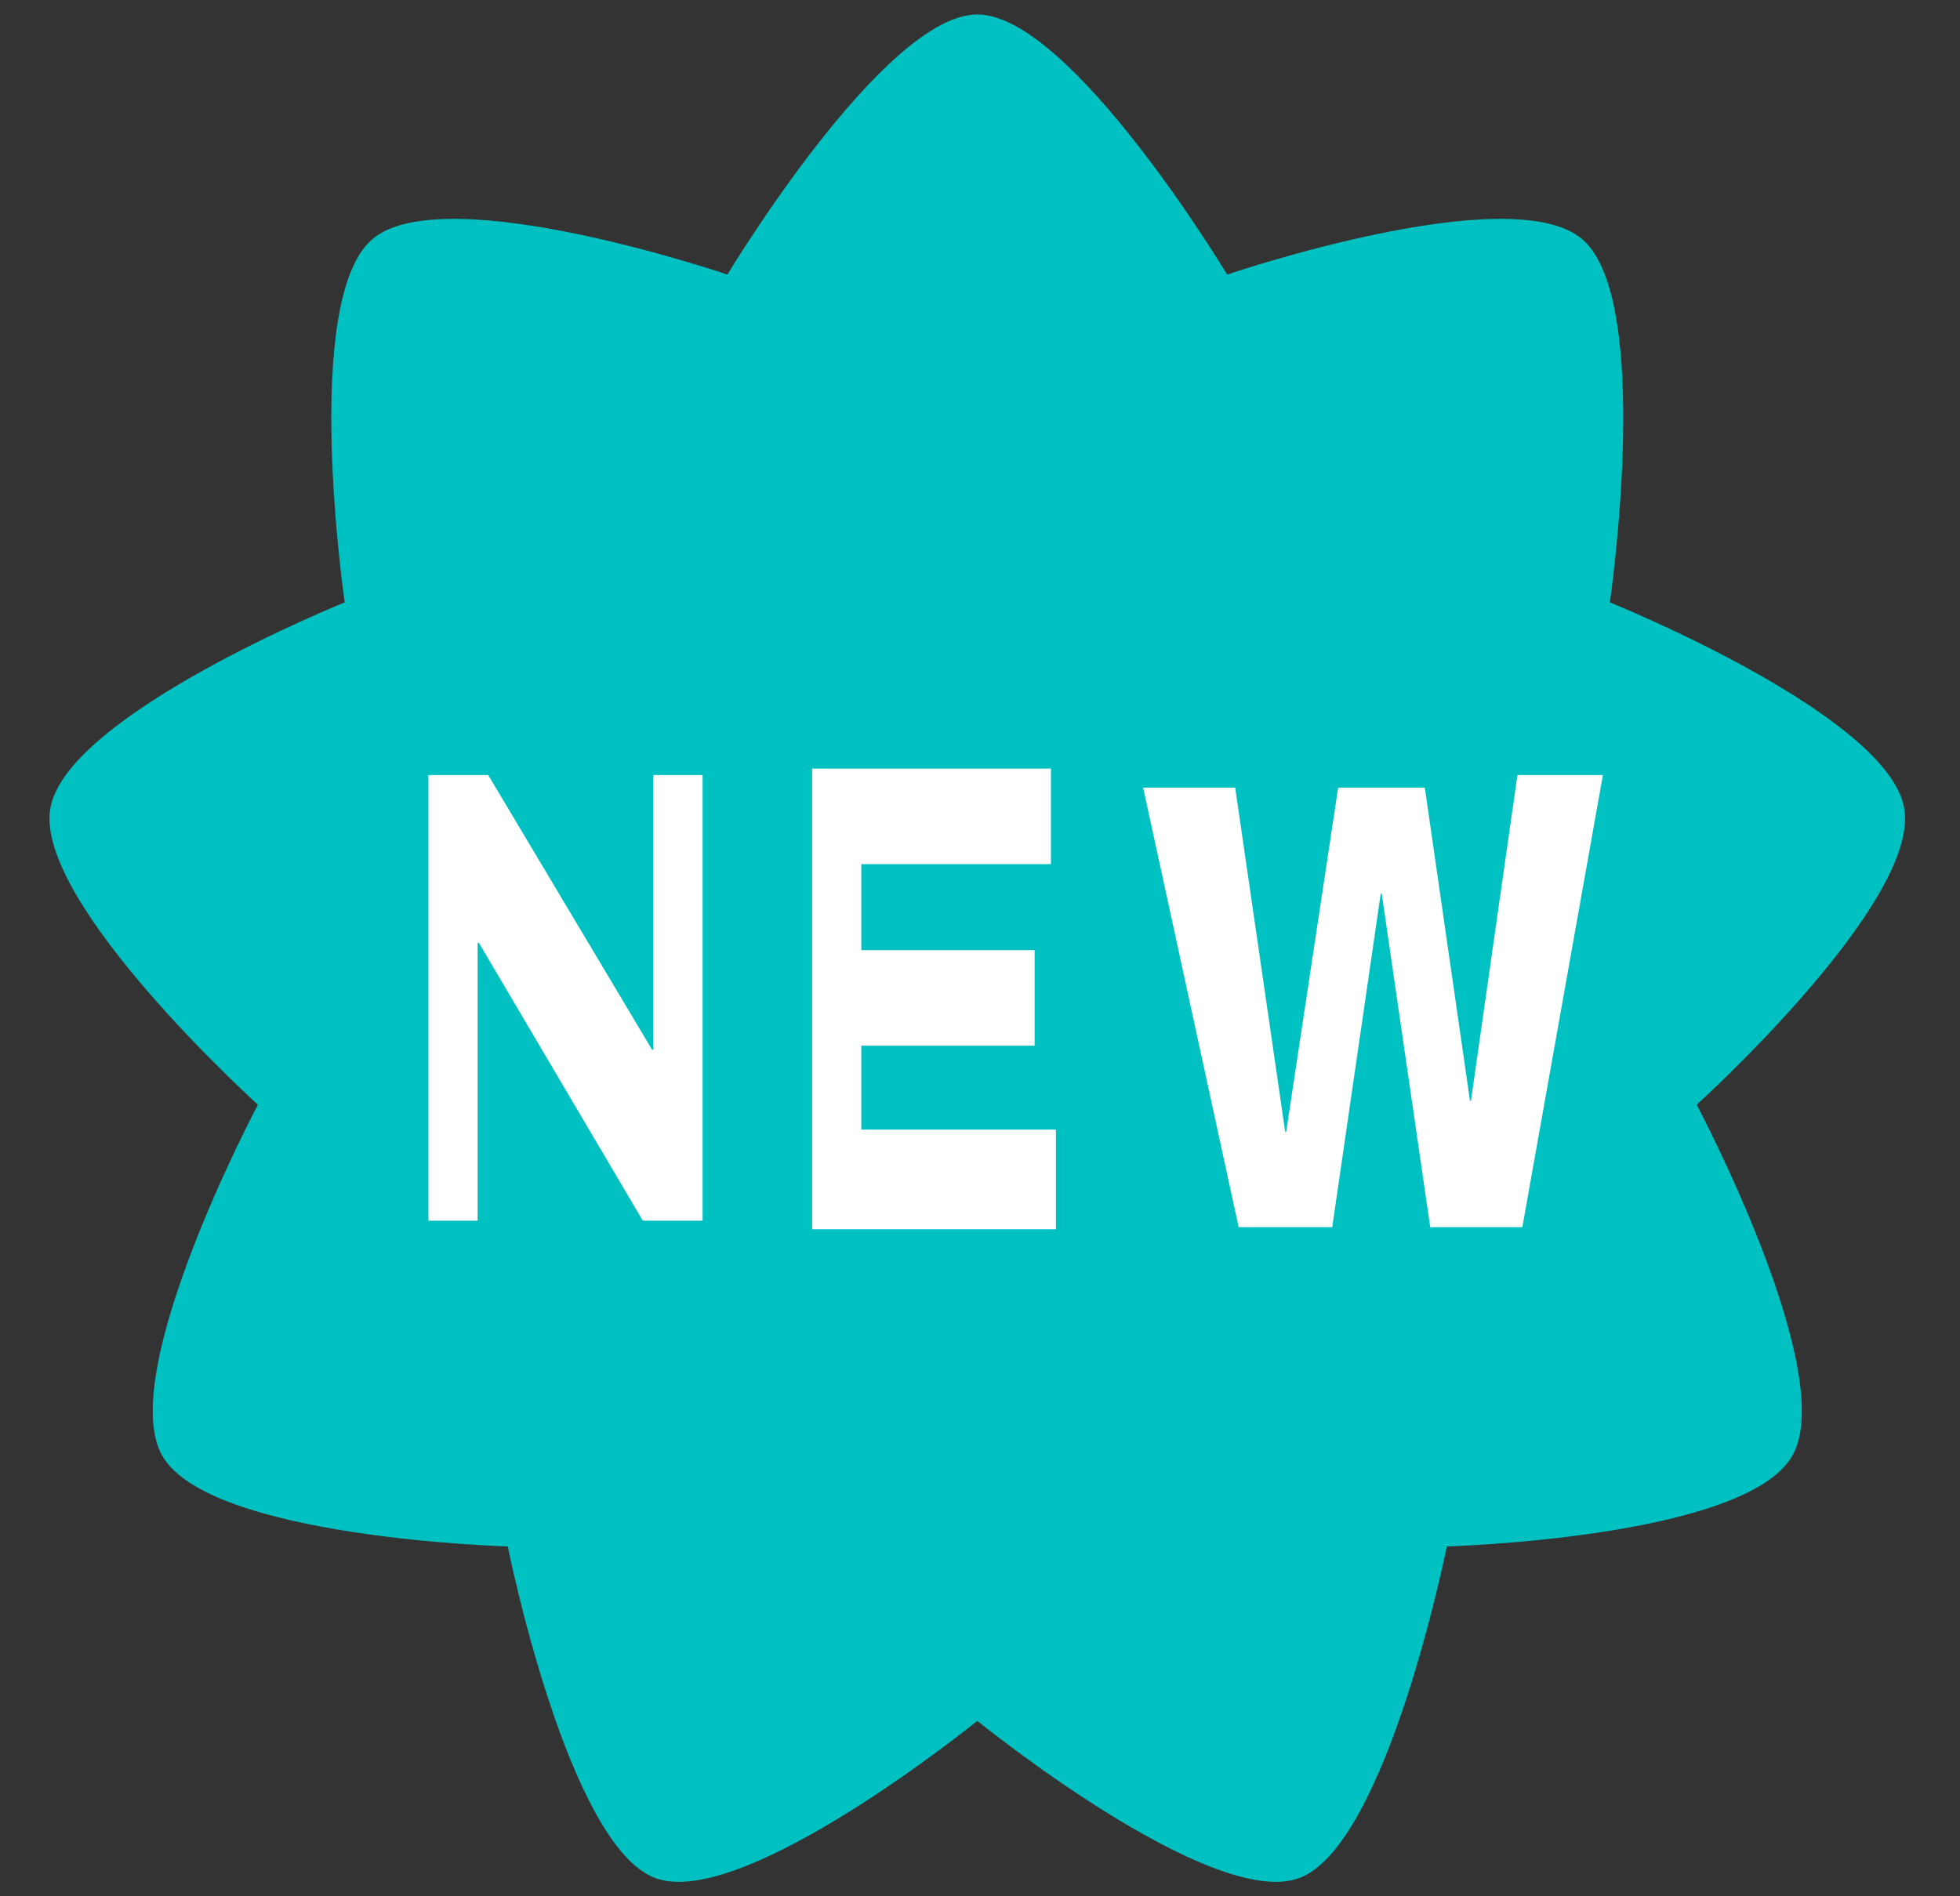 <?xml version="1.0" standalone="no"?>
<!-- Generator: Adobe Fireworks 10, Export SVG Extension by Aaron Beall (http://fireworks.abeall.com) . Version: 0.6.1  -->
<!DOCTYPE svg PUBLIC "-//W3C//DTD SVG 1.1//EN" "http://www.w3.org/Graphics/SVG/1.1/DTD/svg11.dtd">
<svg id="new_icon_svg-Page%201" viewBox="0 0 31 30" style="background-color:#ffffff00" version="1.1"
	xmlns="http://www.w3.org/2000/svg" xmlns:xlink="http://www.w3.org/1999/xlink" xml:space="preserve"
	x="0px" y="0px" width="31px" height="30px"
>
	<rect x="0" y="0" width="31" height="30" fill="#333333" stroke="none"/>
	<g id="Layer%201">
		<g>
			<path d="M 15.457 0.229 C 16.935 0.229 19.409 4.344 19.409 4.344 C 19.409 4.344 23.894 2.815 25.026 3.785 C 26.158 4.755 25.462 9.53 25.462 9.53 C 25.462 9.53 29.861 11.303 30.118 12.789 C 30.374 14.275 26.835 17.477 26.835 17.477 C 26.835 17.477 29.088 21.722 28.349 23.028 C 27.611 24.335 22.883 24.465 22.883 24.465 C 22.883 24.465 21.937 29.196 20.549 29.712 C 19.16 30.228 15.457 27.225 15.457 27.225 C 15.457 27.225 11.754 30.228 10.365 29.712 C 8.977 29.196 8.031 24.465 8.031 24.465 C 8.031 24.465 3.303 24.335 2.565 23.028 C 1.826 21.722 4.079 17.477 4.079 17.477 C 4.079 17.477 0.54 14.275 0.796 12.789 C 1.053 11.303 5.452 9.53 5.452 9.53 C 5.452 9.53 4.756 4.755 5.888 3.785 C 7.02 2.815 11.505 4.344 11.505 4.344 C 11.505 4.344 13.979 0.229 15.457 0.229 Z" fill="#00c1c1"/>
		</g>
		<path d="M 6.776 19.312 L 7.554 19.312 L 7.554 14.917 L 7.575 14.917 L 10.167 19.312 L 11.112 19.312 L 11.112 12.262 L 10.334 12.262 L 10.334 16.606 L 10.313 16.606 L 7.722 12.262 L 6.776 12.262 L 6.776 19.312 L 6.776 19.312 Z" fill="#ffffff"/>
		<path d="M 12.845 19.447 L 16.701 19.447 L 16.701 17.871 L 13.623 17.871 L 13.623 16.543 L 16.364 16.543 L 16.364 15.032 L 13.623 15.032 L 13.623 13.671 L 16.622 13.671 L 16.622 12.16 L 12.845 12.16 L 12.845 19.447 L 12.845 19.447 Z" fill="#ffffff"/>
		<path d="M 25.352 12.262 L 24 12.262 L 23.265 17.416 L 23.25 17.416 L 22.535 12.46 L 21.165 12.46 L 20.343 17.904 L 20.327 17.904 L 19.536 12.46 L 18.08 12.46 L 19.591 19.414 L 21.071 19.414 L 21.838 14.139 L 21.854 14.139 L 22.621 19.414 L 24.078 19.414 L 25.352 12.262 L 25.352 12.262 Z" fill="#ffffff"/>
	</g>
</svg>